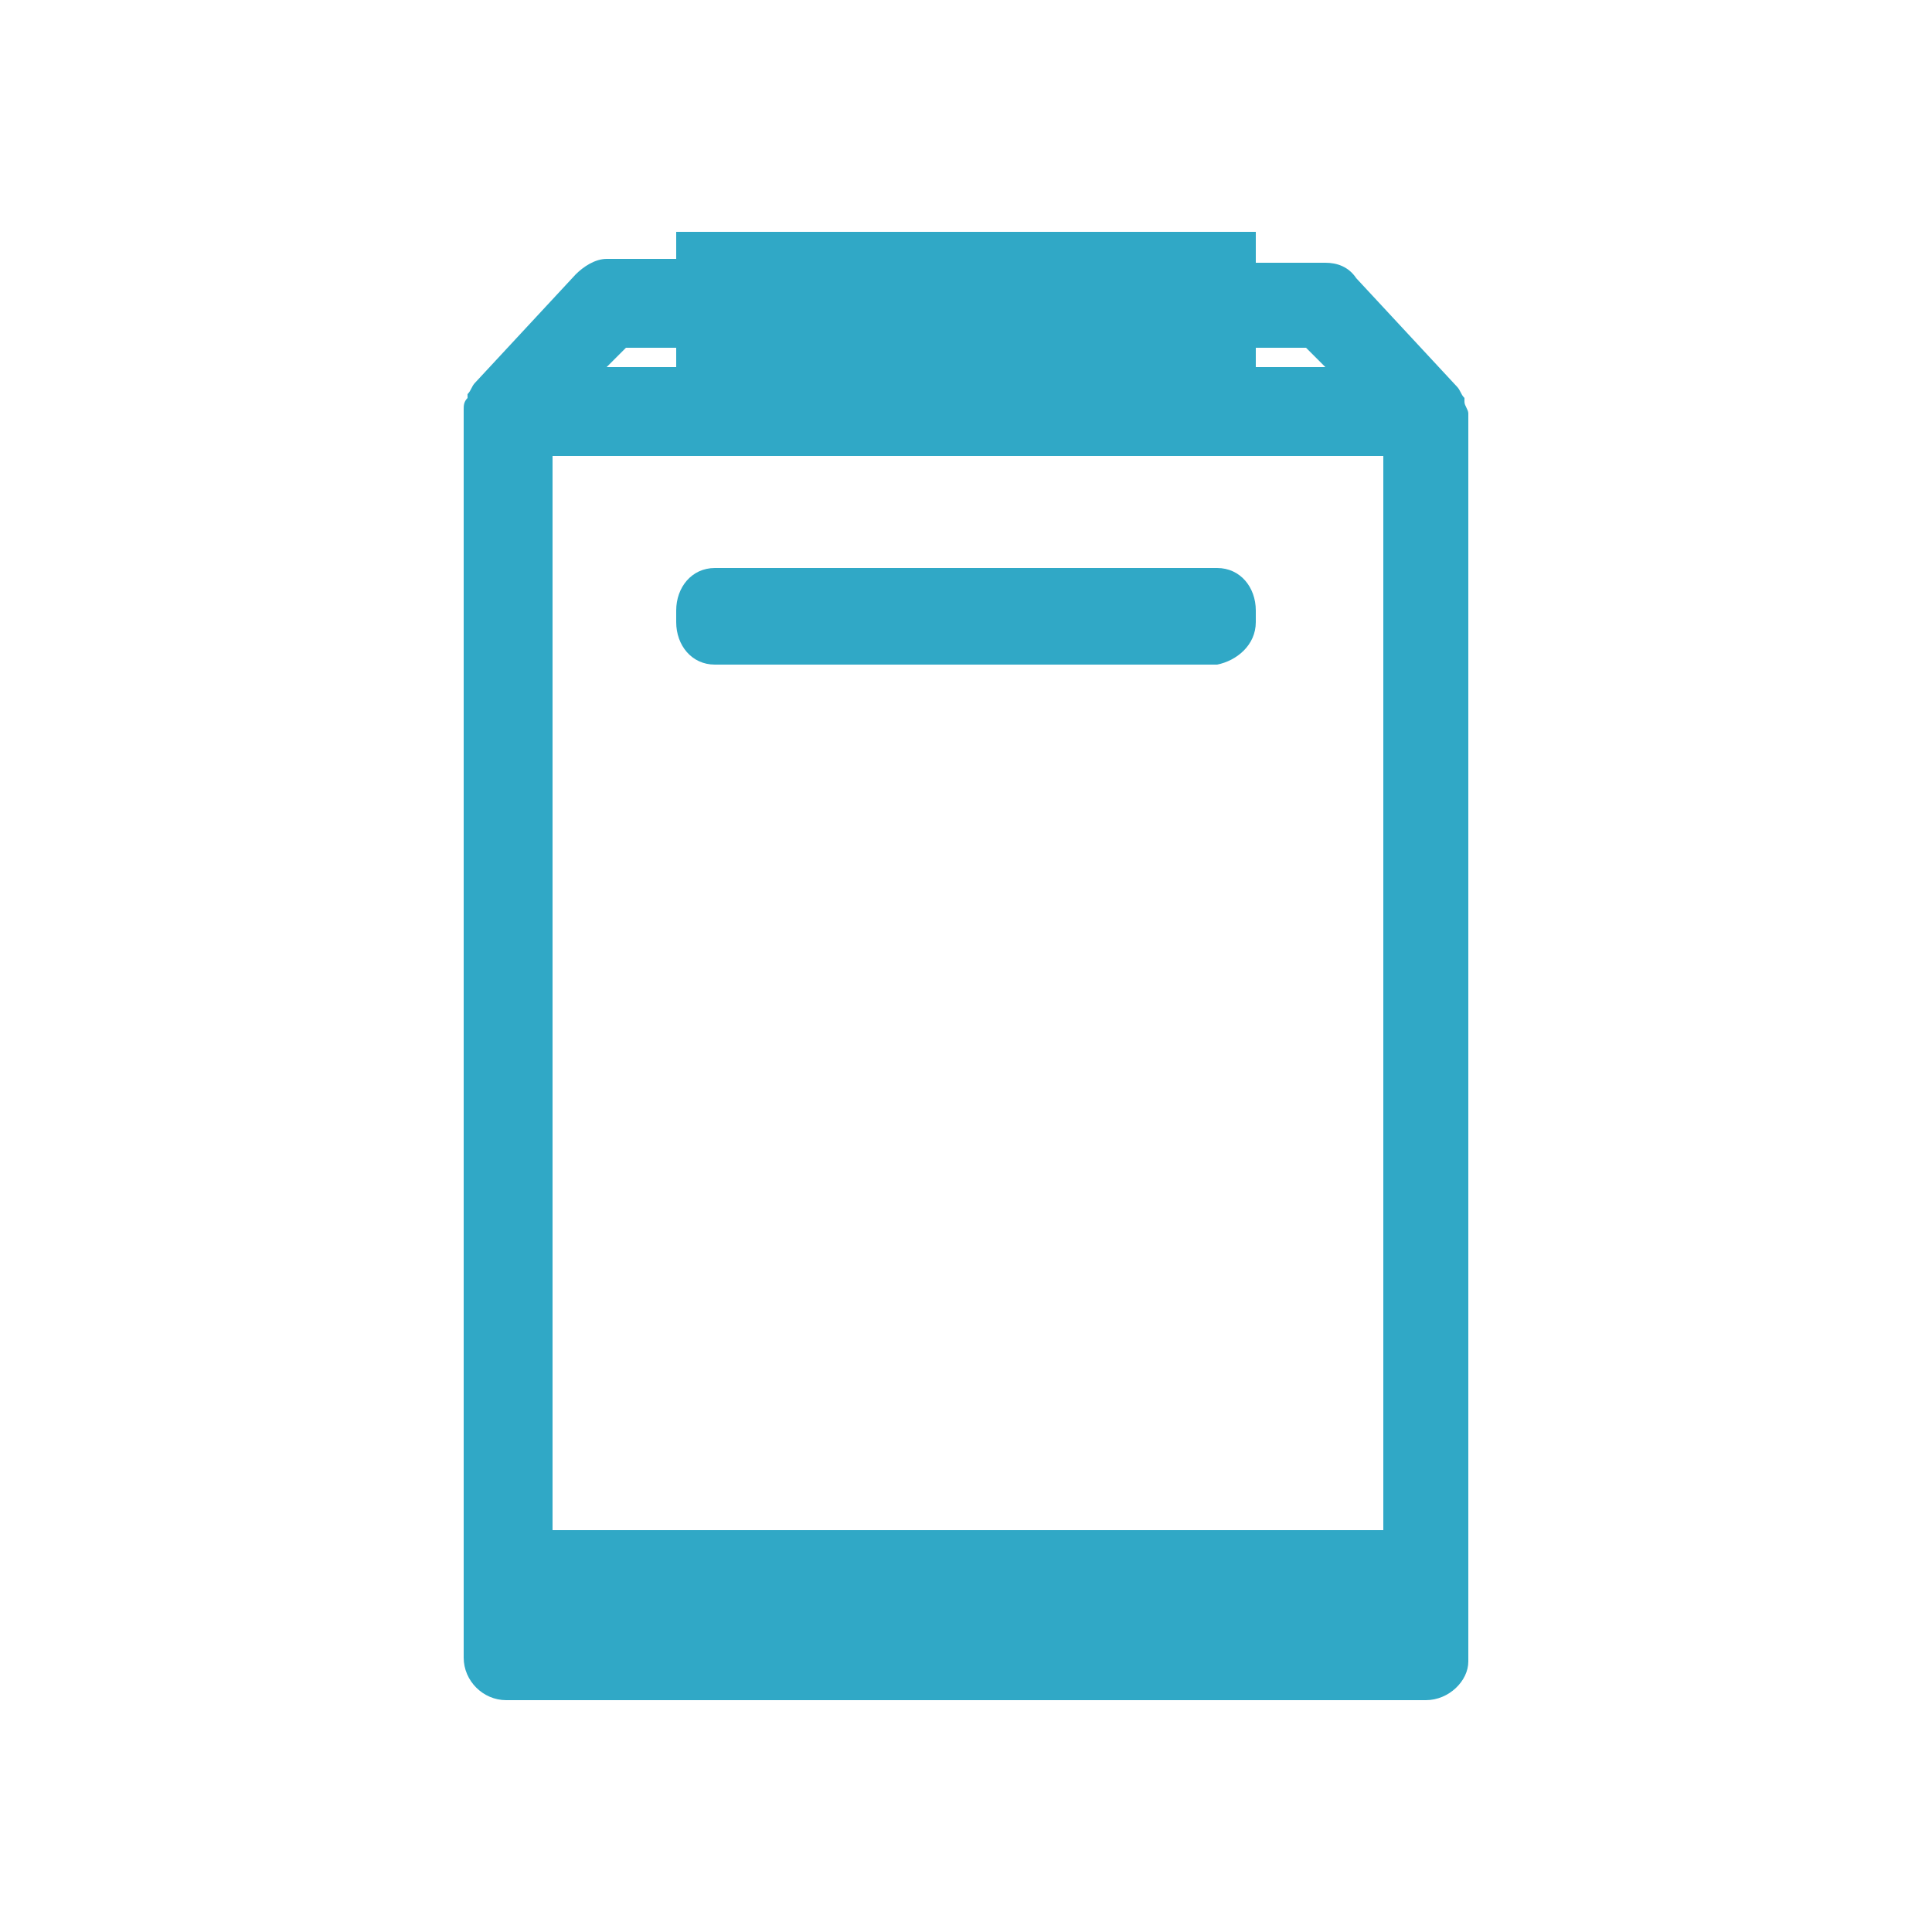 <?xml version="1.0" encoding="utf-8"?>
<!-- Generator: Adobe Illustrator 24.2.3, SVG Export Plug-In . SVG Version: 6.00 Build 0)  -->
<svg version="1.1" id="Layer_1" xmlns="http://www.w3.org/2000/svg" xmlns:xlink="http://www.w3.org/1999/xlink" x="0px" y="0px"
	 width="50px" height="50px" viewBox="0 0 50 50" style="enable-background:new 0 0 50 50;" xml:space="preserve">
<style type="text/css">
	.st0{fill-rule:evenodd;clip-rule:evenodd;fill:#30A8C6;}
</style>
<path id="icon-support_02_01.svg" class="st0" d="M36.9,44H13.1c-0.6,0-1.1-0.5-1.1-1.1V10.7c0,0,0,0,0-0.1c0-0.1,0-0.2,0.1-0.3
	c0,0,0-0.1,0-0.1c0.1-0.1,0.1-0.2,0.2-0.3l2.6-2.8c0.2-0.2,0.5-0.4,0.8-0.4h1.8V6h15v0.8h1.8c0.3,0,0.6,0.1,0.8,0.4l2.6,2.8
	c0.1,0.1,0.1,0.2,0.2,0.3c0,0,0,0.1,0,0.1c0,0.1,0.1,0.2,0.1,0.3c0,0,0,0,0,0.1v32.2C38,43.5,37.5,44,36.9,44z M17.5,9h-1.3
	l-0.5,0.5h1.8V9z M33.8,9h-1.3v0.5h1.8L33.8,9z M35.8,11.8H14.3v27.8h21.5V11.8z M18.5,14.7h13c0.6,0,1,0.5,1,1.1v0.3
	c0,0.6-0.5,1-1,1.1h-13c-0.6,0-1-0.5-1-1.1v-0.3C17.5,15.2,17.9,14.7,18.5,14.7L18.5,14.7z"/>
</svg>
